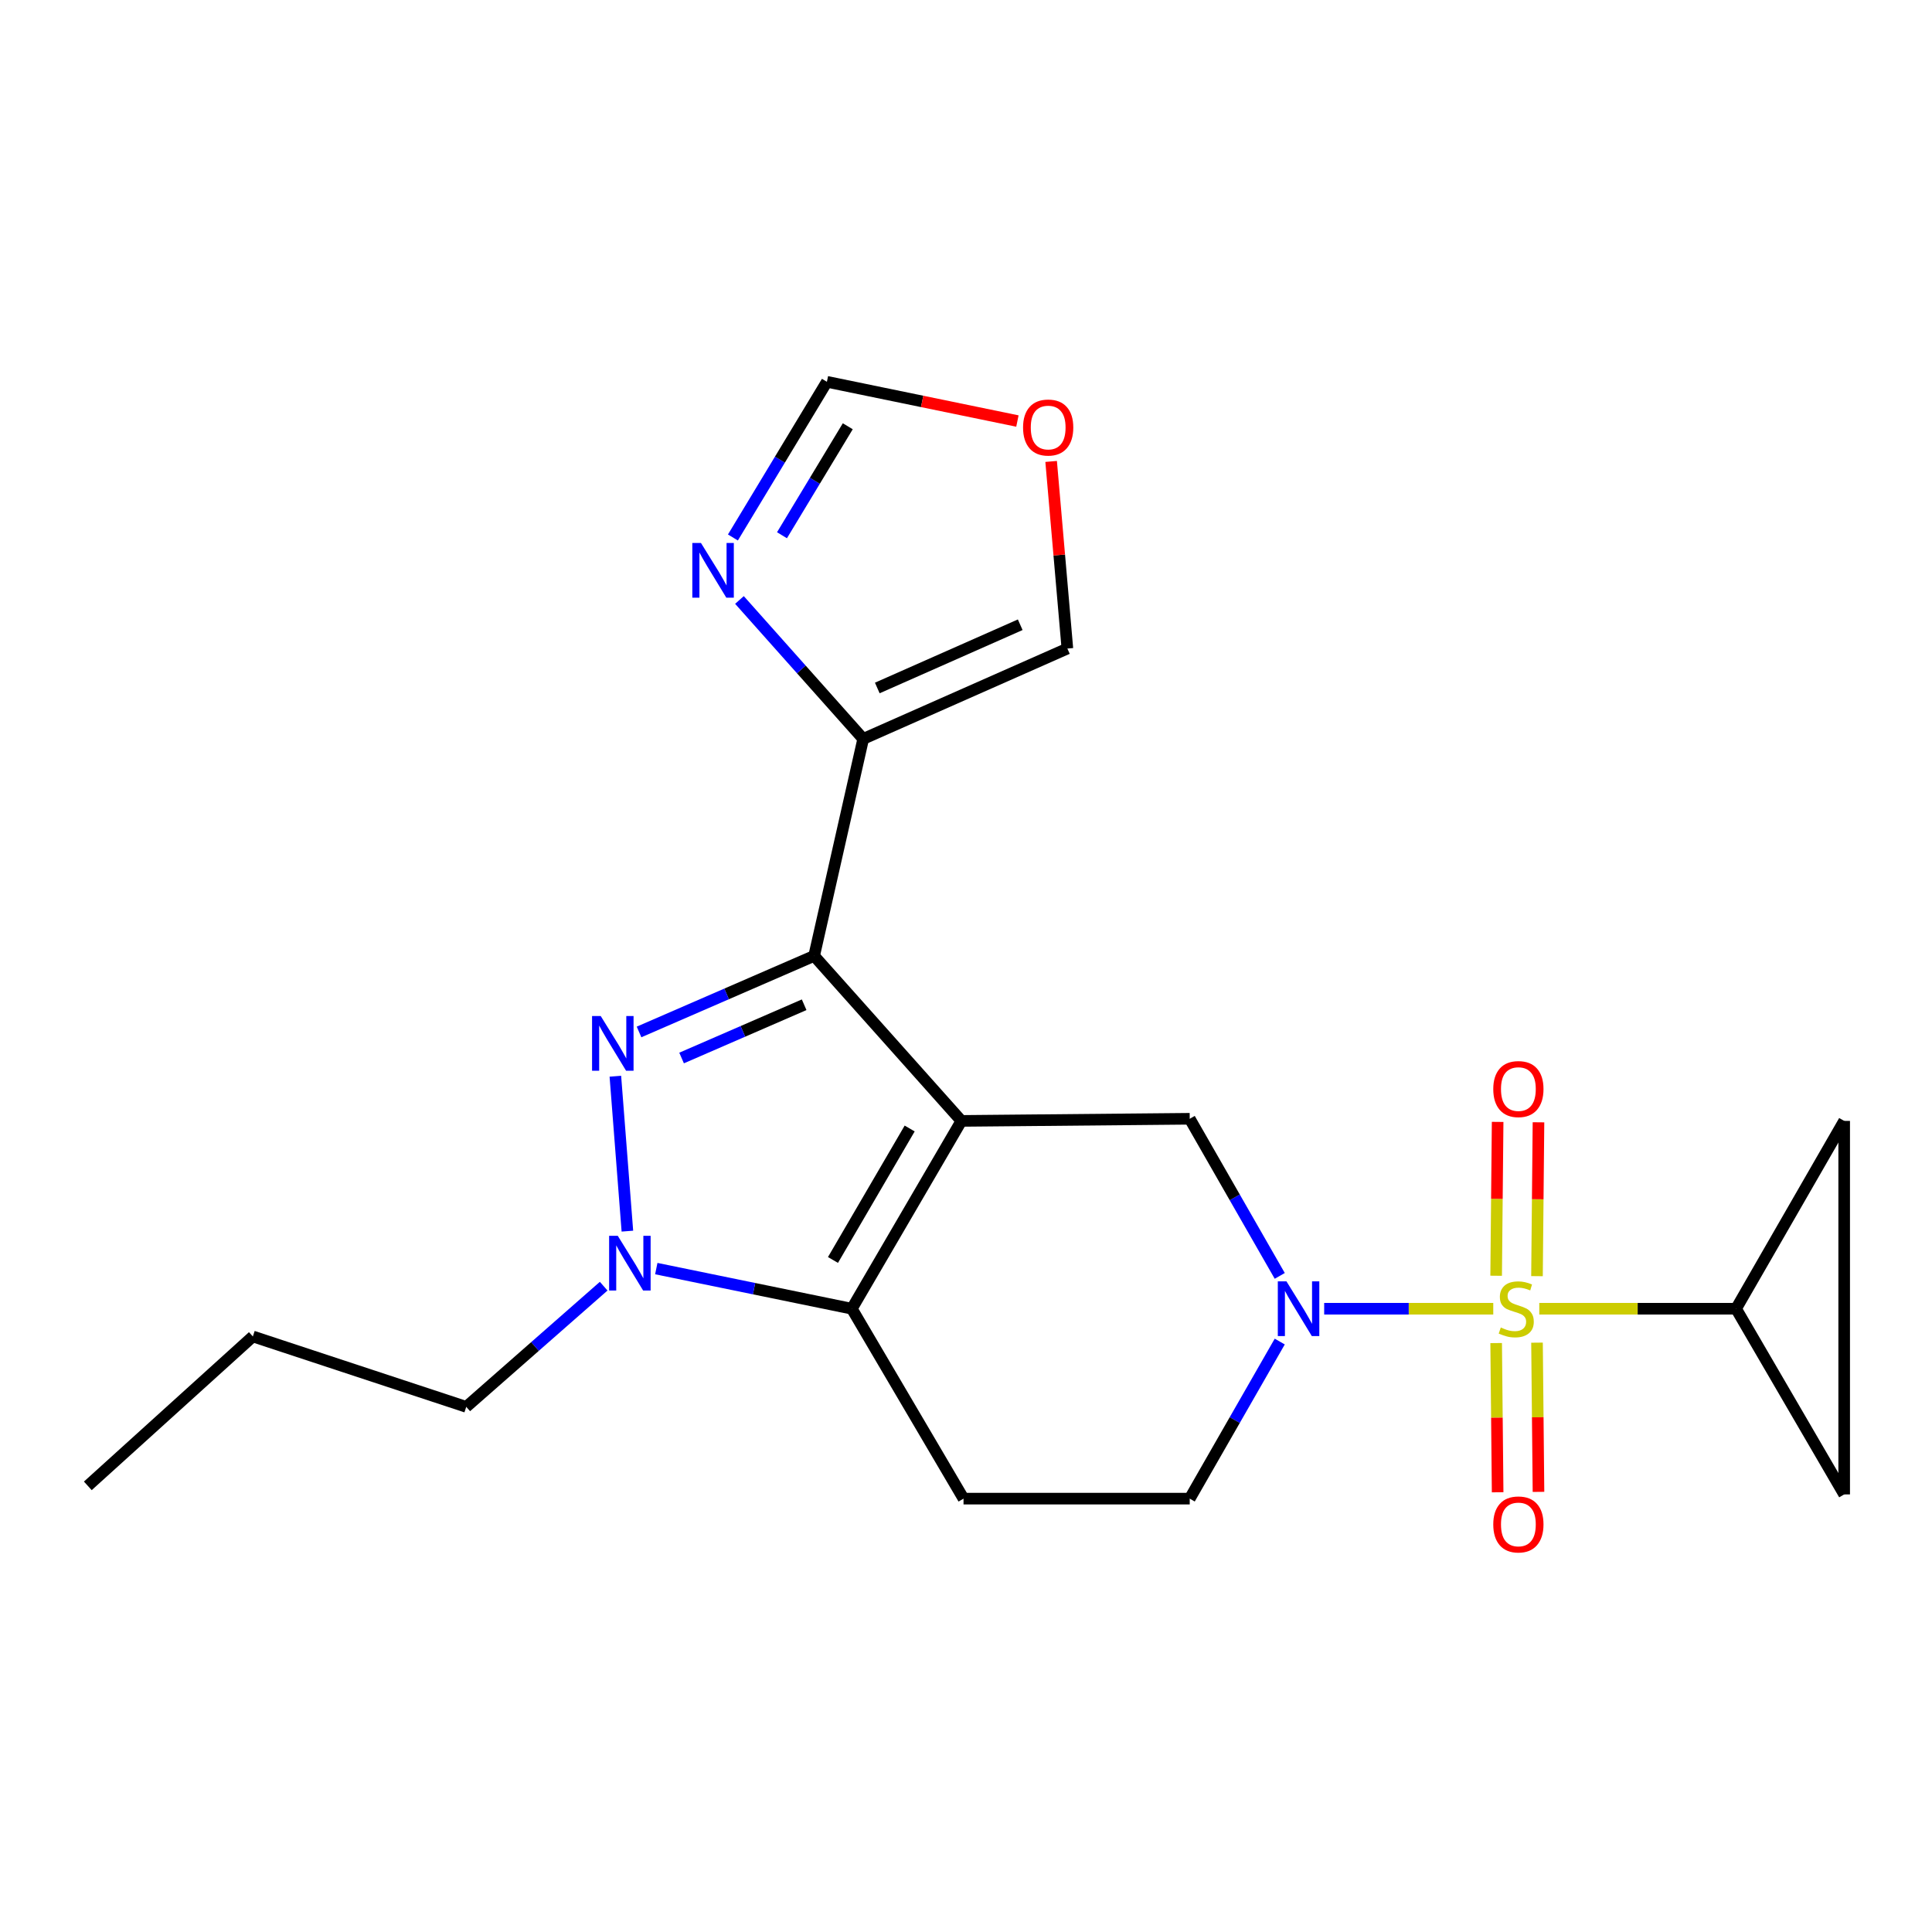 <?xml version='1.0' encoding='iso-8859-1'?>
<svg version='1.1' baseProfile='full'
              xmlns='http://www.w3.org/2000/svg'
                      xmlns:rdkit='http://www.rdkit.org/xml'
                      xmlns:xlink='http://www.w3.org/1999/xlink'
                  xml:space='preserve'
width='1000px' height='1000px' viewBox='0 0 1000 1000'>
<!-- END OF HEADER -->
<rect style='opacity:1.0;fill:#FFFFFF;stroke:none' width='1000' height='1000' x='0' y='0'> </rect>
<path class='bond-1' d='M 497.615,580.18 L 421.392,494.759' style='fill:none;fill-rule:evenodd;stroke:#000000;stroke-width:6px;stroke-linecap:butt;stroke-linejoin:miter;stroke-opacity:1' />
<path class='bond-3' d='M 497.615,580.18 L 440.903,677.395' style='fill:none;fill-rule:evenodd;stroke:#000000;stroke-width:6px;stroke-linecap:butt;stroke-linejoin:miter;stroke-opacity:1' />
<path class='bond-3' d='M 470.845,584.108 L 431.147,652.158' style='fill:none;fill-rule:evenodd;stroke:#000000;stroke-width:6px;stroke-linecap:butt;stroke-linejoin:miter;stroke-opacity:1' />
<path class='bond-6' d='M 497.615,580.18 L 615.798,579.076' style='fill:none;fill-rule:evenodd;stroke:#000000;stroke-width:6px;stroke-linecap:butt;stroke-linejoin:miter;stroke-opacity:1' />
<path class='bond-0' d='M 772.911,677.395 L 729.152,677.395' style='fill:none;fill-rule:evenodd;stroke:#CCCC00;stroke-width:6px;stroke-linecap:butt;stroke-linejoin:miter;stroke-opacity:1' />
<path class='bond-0' d='M 729.152,677.395 L 685.394,677.395' style='fill:none;fill-rule:evenodd;stroke:#0000FF;stroke-width:6px;stroke-linecap:butt;stroke-linejoin:miter;stroke-opacity:1' />
<path class='bond-8' d='M 796.732,677.395 L 847.658,677.395' style='fill:none;fill-rule:evenodd;stroke:#CCCC00;stroke-width:6px;stroke-linecap:butt;stroke-linejoin:miter;stroke-opacity:1' />
<path class='bond-8' d='M 847.658,677.395 L 898.585,677.395' style='fill:none;fill-rule:evenodd;stroke:#000000;stroke-width:6px;stroke-linecap:butt;stroke-linejoin:miter;stroke-opacity:1' />
<path class='bond-13' d='M 774.411,695.169 L 774.793,733.785' style='fill:none;fill-rule:evenodd;stroke:#CCCC00;stroke-width:6px;stroke-linecap:butt;stroke-linejoin:miter;stroke-opacity:1' />
<path class='bond-13' d='M 774.793,733.785 L 775.175,772.401' style='fill:none;fill-rule:evenodd;stroke:#FF0000;stroke-width:6px;stroke-linecap:butt;stroke-linejoin:miter;stroke-opacity:1' />
<path class='bond-13' d='M 795.554,694.96 L 795.936,733.576' style='fill:none;fill-rule:evenodd;stroke:#CCCC00;stroke-width:6px;stroke-linecap:butt;stroke-linejoin:miter;stroke-opacity:1' />
<path class='bond-13' d='M 795.936,733.576 L 796.318,772.192' style='fill:none;fill-rule:evenodd;stroke:#FF0000;stroke-width:6px;stroke-linecap:butt;stroke-linejoin:miter;stroke-opacity:1' />
<path class='bond-14' d='M 795.544,660.533 L 795.93,620.717' style='fill:none;fill-rule:evenodd;stroke:#CCCC00;stroke-width:6px;stroke-linecap:butt;stroke-linejoin:miter;stroke-opacity:1' />
<path class='bond-14' d='M 795.93,620.717 L 796.316,580.901' style='fill:none;fill-rule:evenodd;stroke:#FF0000;stroke-width:6px;stroke-linecap:butt;stroke-linejoin:miter;stroke-opacity:1' />
<path class='bond-14' d='M 774.401,660.328 L 774.787,620.512' style='fill:none;fill-rule:evenodd;stroke:#CCCC00;stroke-width:6px;stroke-linecap:butt;stroke-linejoin:miter;stroke-opacity:1' />
<path class='bond-14' d='M 774.787,620.512 L 775.173,580.695' style='fill:none;fill-rule:evenodd;stroke:#FF0000;stroke-width:6px;stroke-linecap:butt;stroke-linejoin:miter;stroke-opacity:1' />
<path class='bond-2' d='M 421.392,494.759 L 376.08,514.45' style='fill:none;fill-rule:evenodd;stroke:#000000;stroke-width:6px;stroke-linecap:butt;stroke-linejoin:miter;stroke-opacity:1' />
<path class='bond-2' d='M 376.08,514.45 L 330.769,534.141' style='fill:none;fill-rule:evenodd;stroke:#0000FF;stroke-width:6px;stroke-linecap:butt;stroke-linejoin:miter;stroke-opacity:1' />
<path class='bond-2' d='M 416.225,520.058 L 384.507,533.842' style='fill:none;fill-rule:evenodd;stroke:#000000;stroke-width:6px;stroke-linecap:butt;stroke-linejoin:miter;stroke-opacity:1' />
<path class='bond-2' d='M 384.507,533.842 L 352.789,547.625' style='fill:none;fill-rule:evenodd;stroke:#0000FF;stroke-width:6px;stroke-linecap:butt;stroke-linejoin:miter;stroke-opacity:1' />
<path class='bond-7' d='M 421.392,494.759 L 446.788,382.45' style='fill:none;fill-rule:evenodd;stroke:#000000;stroke-width:6px;stroke-linecap:butt;stroke-linejoin:miter;stroke-opacity:1' />
<path class='bond-22' d='M 318.509,557.055 L 324.734,637.233' style='fill:none;fill-rule:evenodd;stroke:#0000FF;stroke-width:6px;stroke-linecap:butt;stroke-linejoin:miter;stroke-opacity:1' />
<path class='bond-5' d='M 440.903,677.395 L 390.298,667.01' style='fill:none;fill-rule:evenodd;stroke:#000000;stroke-width:6px;stroke-linecap:butt;stroke-linejoin:miter;stroke-opacity:1' />
<path class='bond-5' d='M 390.298,667.01 L 339.693,656.625' style='fill:none;fill-rule:evenodd;stroke:#0000FF;stroke-width:6px;stroke-linecap:butt;stroke-linejoin:miter;stroke-opacity:1' />
<path class='bond-10' d='M 440.903,677.395 L 498.72,775.69' style='fill:none;fill-rule:evenodd;stroke:#000000;stroke-width:6px;stroke-linecap:butt;stroke-linejoin:miter;stroke-opacity:1' />
<path class='bond-4' d='M 662.397,660.402 L 639.098,619.739' style='fill:none;fill-rule:evenodd;stroke:#0000FF;stroke-width:6px;stroke-linecap:butt;stroke-linejoin:miter;stroke-opacity:1' />
<path class='bond-4' d='M 639.098,619.739 L 615.798,579.076' style='fill:none;fill-rule:evenodd;stroke:#000000;stroke-width:6px;stroke-linecap:butt;stroke-linejoin:miter;stroke-opacity:1' />
<path class='bond-15' d='M 662.395,694.387 L 639.097,735.039' style='fill:none;fill-rule:evenodd;stroke:#0000FF;stroke-width:6px;stroke-linecap:butt;stroke-linejoin:miter;stroke-opacity:1' />
<path class='bond-15' d='M 639.097,735.039 L 615.798,775.69' style='fill:none;fill-rule:evenodd;stroke:#000000;stroke-width:6px;stroke-linecap:butt;stroke-linejoin:miter;stroke-opacity:1' />
<path class='bond-19' d='M 312.464,665.724 L 276.896,696.956' style='fill:none;fill-rule:evenodd;stroke:#0000FF;stroke-width:6px;stroke-linecap:butt;stroke-linejoin:miter;stroke-opacity:1' />
<path class='bond-19' d='M 276.896,696.956 L 241.329,728.187' style='fill:none;fill-rule:evenodd;stroke:#000000;stroke-width:6px;stroke-linecap:butt;stroke-linejoin:miter;stroke-opacity:1' />
<path class='bond-9' d='M 446.788,382.45 L 414.767,346.498' style='fill:none;fill-rule:evenodd;stroke:#000000;stroke-width:6px;stroke-linecap:butt;stroke-linejoin:miter;stroke-opacity:1' />
<path class='bond-9' d='M 414.767,346.498 L 382.745,310.546' style='fill:none;fill-rule:evenodd;stroke:#0000FF;stroke-width:6px;stroke-linecap:butt;stroke-linejoin:miter;stroke-opacity:1' />
<path class='bond-17' d='M 446.788,382.45 L 552.472,335.687' style='fill:none;fill-rule:evenodd;stroke:#000000;stroke-width:6px;stroke-linecap:butt;stroke-linejoin:miter;stroke-opacity:1' />
<path class='bond-17' d='M 454.085,356.1 L 528.064,323.366' style='fill:none;fill-rule:evenodd;stroke:#000000;stroke-width:6px;stroke-linecap:butt;stroke-linejoin:miter;stroke-opacity:1' />
<path class='bond-11' d='M 898.585,677.395 L 954.545,773.505' style='fill:none;fill-rule:evenodd;stroke:#000000;stroke-width:6px;stroke-linecap:butt;stroke-linejoin:miter;stroke-opacity:1' />
<path class='bond-12' d='M 898.585,677.395 L 954.545,580.18' style='fill:none;fill-rule:evenodd;stroke:#000000;stroke-width:6px;stroke-linecap:butt;stroke-linejoin:miter;stroke-opacity:1' />
<path class='bond-16' d='M 379.354,278.198 L 403.68,237.908' style='fill:none;fill-rule:evenodd;stroke:#0000FF;stroke-width:6px;stroke-linecap:butt;stroke-linejoin:miter;stroke-opacity:1' />
<path class='bond-16' d='M 403.68,237.908 L 428.005,197.618' style='fill:none;fill-rule:evenodd;stroke:#000000;stroke-width:6px;stroke-linecap:butt;stroke-linejoin:miter;stroke-opacity:1' />
<path class='bond-16' d='M 404.753,277.04 L 421.78,248.837' style='fill:none;fill-rule:evenodd;stroke:#0000FF;stroke-width:6px;stroke-linecap:butt;stroke-linejoin:miter;stroke-opacity:1' />
<path class='bond-16' d='M 421.78,248.837 L 438.808,220.633' style='fill:none;fill-rule:evenodd;stroke:#000000;stroke-width:6px;stroke-linecap:butt;stroke-linejoin:miter;stroke-opacity:1' />
<path class='bond-23' d='M 498.72,775.69 L 615.798,775.69' style='fill:none;fill-rule:evenodd;stroke:#000000;stroke-width:6px;stroke-linecap:butt;stroke-linejoin:miter;stroke-opacity:1' />
<path class='bond-25' d='M 954.545,773.505 L 954.545,580.18' style='fill:none;fill-rule:evenodd;stroke:#000000;stroke-width:6px;stroke-linecap:butt;stroke-linejoin:miter;stroke-opacity:1' />
<path class='bond-24' d='M 428.005,197.618 L 477.308,207.772' style='fill:none;fill-rule:evenodd;stroke:#000000;stroke-width:6px;stroke-linecap:butt;stroke-linejoin:miter;stroke-opacity:1' />
<path class='bond-24' d='M 477.308,207.772 L 526.611,217.926' style='fill:none;fill-rule:evenodd;stroke:#FF0000;stroke-width:6px;stroke-linecap:butt;stroke-linejoin:miter;stroke-opacity:1' />
<path class='bond-18' d='M 552.472,335.687 L 548.268,287.262' style='fill:none;fill-rule:evenodd;stroke:#000000;stroke-width:6px;stroke-linecap:butt;stroke-linejoin:miter;stroke-opacity:1' />
<path class='bond-18' d='M 548.268,287.262 L 544.065,238.838' style='fill:none;fill-rule:evenodd;stroke:#FF0000;stroke-width:6px;stroke-linecap:butt;stroke-linejoin:miter;stroke-opacity:1' />
<path class='bond-20' d='M 241.329,728.187 L 130.876,691.749' style='fill:none;fill-rule:evenodd;stroke:#000000;stroke-width:6px;stroke-linecap:butt;stroke-linejoin:miter;stroke-opacity:1' />
<path class='bond-21' d='M 130.876,691.749 L 45.455,769.077' style='fill:none;fill-rule:evenodd;stroke:#000000;stroke-width:6px;stroke-linecap:butt;stroke-linejoin:miter;stroke-opacity:1' />
<path  class='atom-1' d='M 776.807 687.115
Q 777.127 687.235, 778.447 687.795
Q 779.767 688.355, 781.207 688.715
Q 782.687 689.035, 784.127 689.035
Q 786.807 689.035, 788.367 687.755
Q 789.927 686.435, 789.927 684.155
Q 789.927 682.595, 789.127 681.635
Q 788.367 680.675, 787.167 680.155
Q 785.967 679.635, 783.967 679.035
Q 781.447 678.275, 779.927 677.555
Q 778.447 676.835, 777.367 675.315
Q 776.327 673.795, 776.327 671.235
Q 776.327 667.675, 778.727 665.475
Q 781.167 663.275, 785.967 663.275
Q 789.247 663.275, 792.967 664.835
L 792.047 667.915
Q 788.647 666.515, 786.087 666.515
Q 783.327 666.515, 781.807 667.675
Q 780.287 668.795, 780.327 670.755
Q 780.327 672.275, 781.087 673.195
Q 781.887 674.115, 783.007 674.635
Q 784.167 675.155, 786.087 675.755
Q 788.647 676.555, 790.167 677.355
Q 791.687 678.155, 792.767 679.795
Q 793.887 681.395, 793.887 684.155
Q 793.887 688.075, 791.247 690.195
Q 788.647 692.275, 784.287 692.275
Q 781.767 692.275, 779.847 691.715
Q 777.967 691.195, 775.727 690.275
L 776.807 687.115
' fill='#CCCC00'/>
<path  class='atom-3' d='M 310.928 525.882
L 320.208 540.882
Q 321.128 542.362, 322.608 545.042
Q 324.088 547.722, 324.168 547.882
L 324.168 525.882
L 327.928 525.882
L 327.928 554.202
L 324.048 554.202
L 314.088 537.802
Q 312.928 535.882, 311.688 533.682
Q 310.488 531.482, 310.128 530.802
L 310.128 554.202
L 306.448 554.202
L 306.448 525.882
L 310.928 525.882
' fill='#0000FF'/>
<path  class='atom-5' d='M 665.874 663.235
L 675.154 678.235
Q 676.074 679.715, 677.554 682.395
Q 679.034 685.075, 679.114 685.235
L 679.114 663.235
L 682.874 663.235
L 682.874 691.555
L 678.994 691.555
L 669.034 675.155
Q 667.874 673.235, 666.634 671.035
Q 665.434 668.835, 665.074 668.155
L 665.074 691.555
L 661.394 691.555
L 661.394 663.235
L 665.874 663.235
' fill='#0000FF'/>
<path  class='atom-6' d='M 319.761 639.66
L 329.041 654.66
Q 329.961 656.14, 331.441 658.82
Q 332.921 661.5, 333.001 661.66
L 333.001 639.66
L 336.761 639.66
L 336.761 667.98
L 332.881 667.98
L 322.921 651.58
Q 321.761 649.66, 320.521 647.46
Q 319.321 645.26, 318.961 644.58
L 318.961 667.98
L 315.281 667.98
L 315.281 639.66
L 319.761 639.66
' fill='#0000FF'/>
<path  class='atom-10' d='M 362.824 281.048
L 372.104 296.048
Q 373.024 297.528, 374.504 300.208
Q 375.984 302.888, 376.064 303.048
L 376.064 281.048
L 379.824 281.048
L 379.824 309.368
L 375.944 309.368
L 365.984 292.968
Q 364.824 291.048, 363.584 288.848
Q 362.384 286.648, 362.024 285.968
L 362.024 309.368
L 358.344 309.368
L 358.344 281.048
L 362.824 281.048
' fill='#0000FF'/>
<path  class='atom-14' d='M 772.912 789.044
Q 772.912 782.244, 776.272 778.444
Q 779.632 774.644, 785.912 774.644
Q 792.192 774.644, 795.552 778.444
Q 798.912 782.244, 798.912 789.044
Q 798.912 795.924, 795.512 799.844
Q 792.112 803.724, 785.912 803.724
Q 779.672 803.724, 776.272 799.844
Q 772.912 795.964, 772.912 789.044
M 785.912 800.524
Q 790.232 800.524, 792.552 797.644
Q 794.912 794.724, 794.912 789.044
Q 794.912 783.484, 792.552 780.684
Q 790.232 777.844, 785.912 777.844
Q 781.592 777.844, 779.232 780.644
Q 776.912 783.444, 776.912 789.044
Q 776.912 794.764, 779.232 797.644
Q 781.592 800.524, 785.912 800.524
' fill='#FF0000'/>
<path  class='atom-15' d='M 772.912 563.698
Q 772.912 556.898, 776.272 553.098
Q 779.632 549.298, 785.912 549.298
Q 792.192 549.298, 795.552 553.098
Q 798.912 556.898, 798.912 563.698
Q 798.912 570.578, 795.512 574.498
Q 792.112 578.378, 785.912 578.378
Q 779.672 578.378, 776.272 574.498
Q 772.912 570.618, 772.912 563.698
M 785.912 575.178
Q 790.232 575.178, 792.552 572.298
Q 794.912 569.378, 794.912 563.698
Q 794.912 558.138, 792.552 555.338
Q 790.232 552.498, 785.912 552.498
Q 781.592 552.498, 779.232 555.298
Q 776.912 558.098, 776.912 563.698
Q 776.912 569.418, 779.232 572.298
Q 781.592 575.178, 785.912 575.178
' fill='#FF0000'/>
<path  class='atom-19' d='M 529.534 221.285
Q 529.534 214.485, 532.894 210.685
Q 536.254 206.885, 542.534 206.885
Q 548.814 206.885, 552.174 210.685
Q 555.534 214.485, 555.534 221.285
Q 555.534 228.165, 552.134 232.085
Q 548.734 235.965, 542.534 235.965
Q 536.294 235.965, 532.894 232.085
Q 529.534 228.205, 529.534 221.285
M 542.534 232.765
Q 546.854 232.765, 549.174 229.885
Q 551.534 226.965, 551.534 221.285
Q 551.534 215.725, 549.174 212.925
Q 546.854 210.085, 542.534 210.085
Q 538.214 210.085, 535.854 212.885
Q 533.534 215.685, 533.534 221.285
Q 533.534 227.005, 535.854 229.885
Q 538.214 232.765, 542.534 232.765
' fill='#FF0000'/>
</svg>

